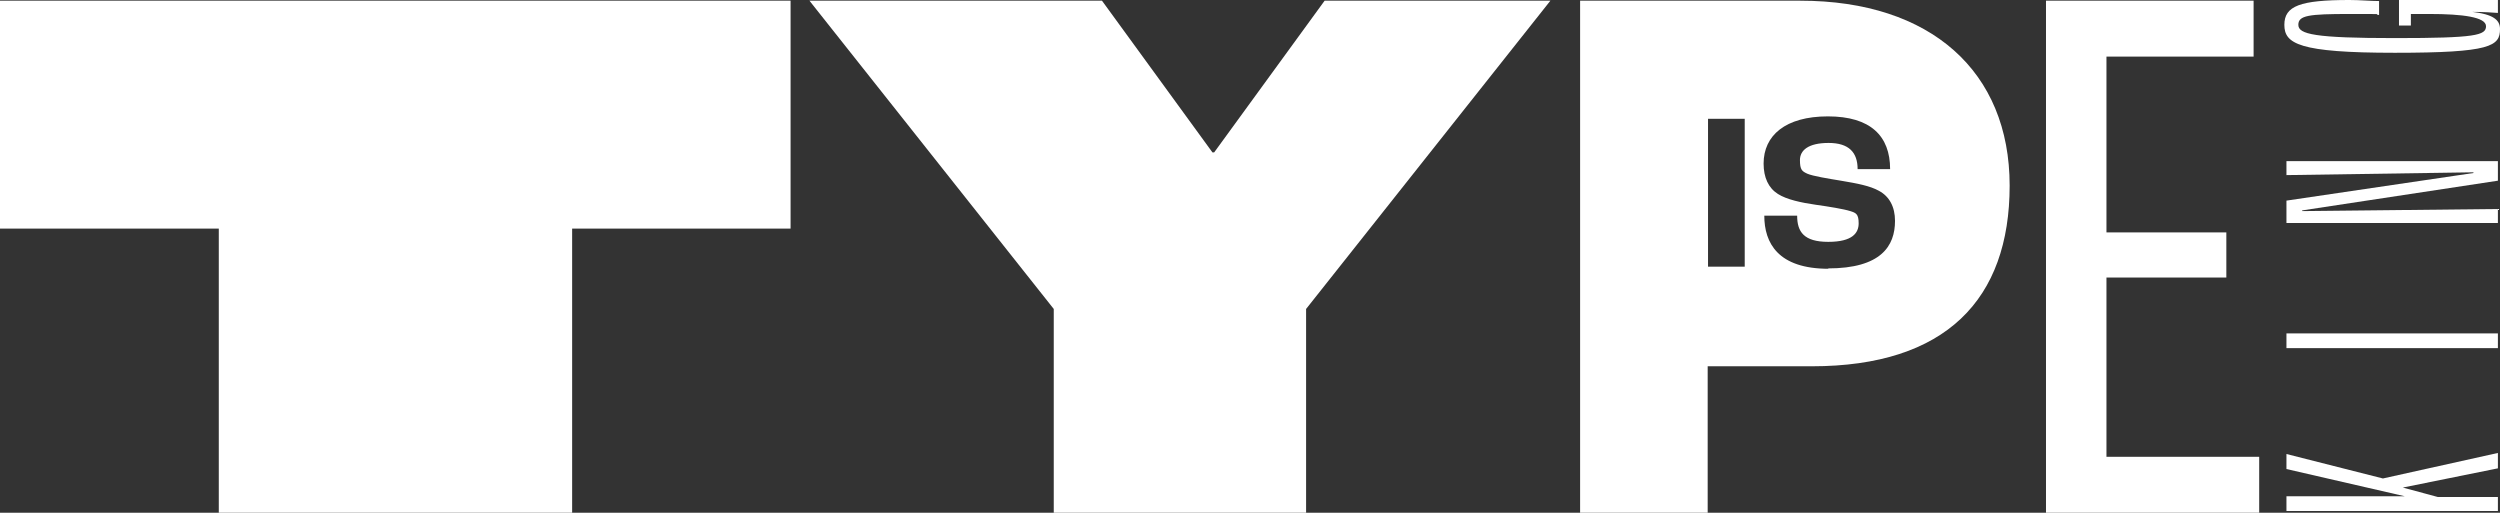 <svg xmlns="http://www.w3.org/2000/svg" viewBox="0 0 715.3 146.7"><rect x="0" y="0" width="715.3" height="146.7" fill="#333333" stroke="none"/><defs><style>.uuid-c7f56b81-6ab9-412a-81f5-fded7081fc71{fill:#fff;stroke-width:0px;}</style></defs><g id="uuid-2819d1ae-0d1e-452e-b139-49c35440e8a2"><path class="uuid-c7f56b81-6ab9-412a-81f5-fded7081fc71" d="m715.3,8.3c0-2.7-2.1-4.2-7.9-4.9h0c3.1,0,6,.2,7.3.3V0h-28.3v7.3h3.4v-3.3h5.3c9.6,0,16.2.9,16.2,3.5s-2.9,3.4-26,3.4-27.7-1.1-27.7-3.8,3-3.1,14.7-3.1,6.2,0,8.4.3V.3c-2.4,0-5.5-.3-8.5-.3-14.1,0-18.6,1.7-18.6,7.1s4.1,8,31.6,8,30.1-1.9,30.1-6.8m-.6,55.5v-4l-56,.6v-.2l56-8.5v-5.6h-60.5v4l53.5-.8v.2l-53.5,7.9v6.4h60.5Zm0,35.8v-4.2h-60.5v4.2h60.5Zm0,46.8v-4.2h-17.2l-10-2.7,27.2-5.5v-4.4l-32.9,7.3-27.6-7v4.3l33.9,7.8h0c0,0-33.9,0-33.9,0v4.2h60.5Z"></path></g><g id="uuid-38bfa9a3-a072-4066-b1dd-3cdbfaee46c1"><polygon class="uuid-c7f56b81-6ab9-412a-81f5-fded7081fc71" points="602.7 130.7 602.7 79.4 637 79.4 637 66.5 602.7 66.5 602.7 16.2 644.8 16.2 644.8 .2 585.4 .2 585.4 146.7 646.4 146.7 646.4 130.7 602.7 130.7"></polygon></g><g id="uuid-bdac99e2-f550-415f-b3e0-782852bfd0dc"><path class="uuid-c7f56b81-6ab9-412a-81f5-fded7081fc71" d="m515.1.2h-63v146.5h36.5v-41.9h29.8c38.3,0,56.6-19.1,56.6-51.7S552.5.2,515.1.2Zm-15.9,76.1h-10.5v-42.3h10.5v42.3Zm24,.6c-14.5,0-18.4-7.4-18.4-15.2h9.4c0,4.6,1.9,7.5,8.9,7.5s8.7-2.6,8.7-5.3-.8-3-2.4-3.5c-1.9-.6-6.2-1.3-9.8-1.8-4.2-.6-8.4-1.5-10.9-3.1-2.7-1.7-4.1-4.7-4.1-8.7,0-8,6.2-13.5,18.4-13.5s17.8,5.6,17.8,15.1h-9.3c0-4.8-2.5-7.5-8.3-7.5s-8.2,2.1-8.2,4.9.6,3.2,2.1,3.9c1.6.7,6,1.4,9.6,2,4.8.8,8.4,1.5,10.9,2.9,3,1.6,4.6,4.6,4.6,8.6,0,7.2-4,13.6-19.2,13.6Z"></path></g><g id="uuid-fa7252f0-0073-4d32-9099-889e76e75f77"><polygon class="uuid-c7f56b81-6ab9-412a-81f5-fded7081fc71" points="373.7 88.4 443.6 .2 379 .2 347.4 43.6 346.9 43.6 315.3 .2 231.6 .2 301.5 88.4 301.5 146.7 373.7 146.7 373.7 88.4"></polygon></g><g id="uuid-508f2d1e-2a20-4a5c-941a-465754bf5122"><polygon class="uuid-c7f56b81-6ab9-412a-81f5-fded7081fc71" points="163.7 65.4 226.2 65.4 226.2 .2 0 .2 0 65.4 62.6 65.4 62.6 146.7 163.7 146.7 163.7 65.4"></polygon></g></svg>